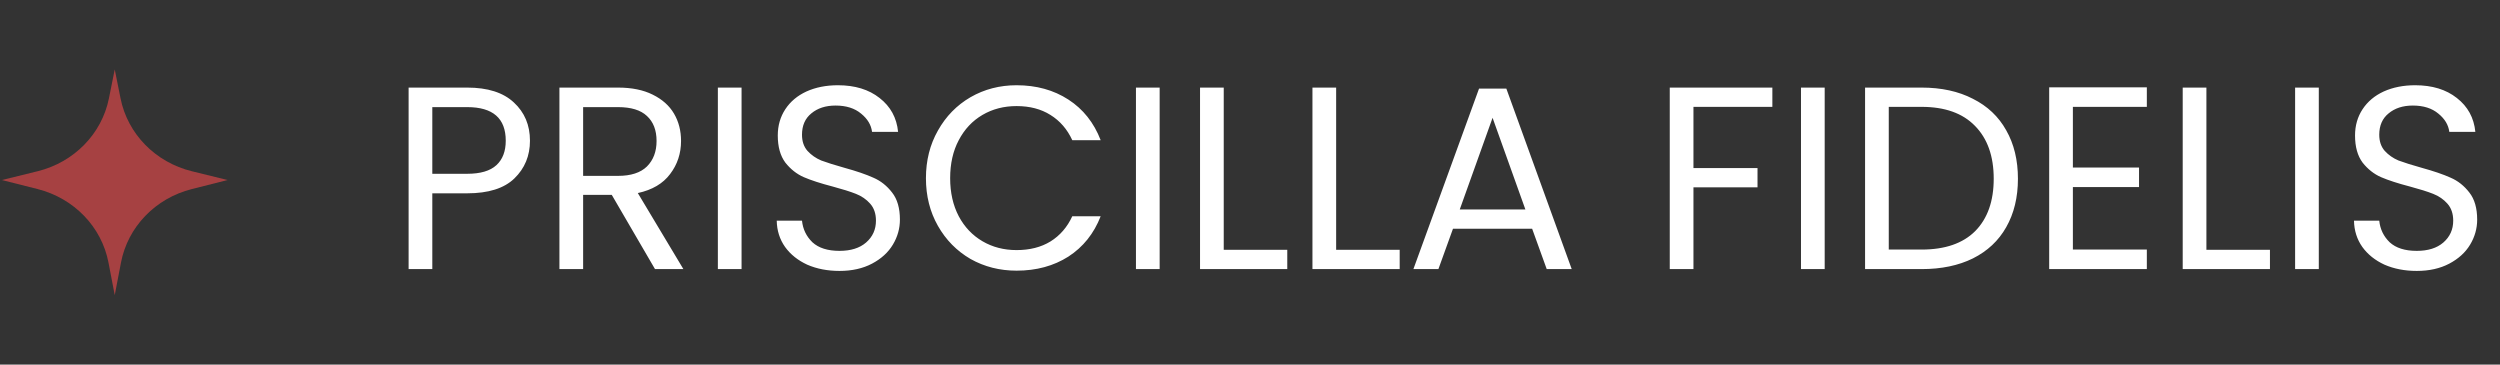 <svg xmlns="http://www.w3.org/2000/svg" width="144" height="21" viewBox="0 0 144 21" fill="none"><rect x="0" y="0" width="144" height="21" fill="#333333" stroke="none"/><path d="M13.108 10.37L11.053 10.889C8.954 11.417 7.362 13.068 6.969 15.122L6.609 17L6.248 15.12C5.853 13.068 4.263 11.419 2.164 10.889L0.108 10.37L2.167 9.863C4.264 9.346 5.863 7.713 6.274 5.667L6.609 4L6.943 5.666C7.352 7.713 8.952 9.348 11.05 9.863L13.108 10.37Z" fill="#A64142"></path><path d="M30.526 8.105C30.526 8.975 30.226 9.7 29.626 10.28C29.036 10.85 28.131 11.135 26.911 11.135H24.901V15.5H23.536V5.045H26.911C28.091 5.045 28.986 5.33 29.596 5.9C30.216 6.47 30.526 7.205 30.526 8.105ZM26.911 10.01C27.671 10.01 28.231 9.845 28.591 9.515C28.951 9.185 29.131 8.715 29.131 8.105C29.131 6.815 28.391 6.17 26.911 6.17H24.901V10.01H26.911ZM37.728 15.5L35.238 11.225H33.588V15.5H32.223V5.045H35.598C36.388 5.045 37.053 5.18 37.593 5.45C38.143 5.72 38.553 6.085 38.823 6.545C39.093 7.005 39.228 7.53 39.228 8.12C39.228 8.84 39.018 9.475 38.598 10.025C38.188 10.575 37.568 10.94 36.738 11.12L39.363 15.5H37.728ZM33.588 10.13H35.598C36.338 10.13 36.893 9.95 37.263 9.59C37.633 9.22 37.818 8.73 37.818 8.12C37.818 7.5 37.633 7.02 37.263 6.68C36.903 6.34 36.348 6.17 35.598 6.17H33.588V10.13ZM42.714 5.045V15.5H41.349V5.045H42.714ZM48.355 15.605C47.665 15.605 47.045 15.485 46.495 15.245C45.955 14.995 45.53 14.655 45.22 14.225C44.91 13.785 44.75 13.28 44.74 12.71H46.195C46.245 13.2 46.445 13.615 46.795 13.955C47.155 14.285 47.675 14.45 48.355 14.45C49.005 14.45 49.515 14.29 49.885 13.97C50.265 13.64 50.455 13.22 50.455 12.71C50.455 12.31 50.345 11.985 50.125 11.735C49.905 11.485 49.63 11.295 49.3 11.165C48.97 11.035 48.525 10.895 47.965 10.745C47.275 10.565 46.72 10.385 46.3 10.205C45.89 10.025 45.535 9.745 45.235 9.365C44.945 8.975 44.8 8.455 44.8 7.805C44.8 7.235 44.945 6.73 45.235 6.29C45.525 5.85 45.93 5.51 46.45 5.27C46.98 5.03 47.585 4.91 48.265 4.91C49.245 4.91 50.045 5.155 50.665 5.645C51.295 6.135 51.65 6.785 51.73 7.595H50.23C50.18 7.195 49.97 6.845 49.6 6.545C49.23 6.235 48.74 6.08 48.13 6.08C47.56 6.08 47.095 6.23 46.735 6.53C46.375 6.82 46.195 7.23 46.195 7.76C46.195 8.14 46.3 8.45 46.51 8.69C46.73 8.93 46.995 9.115 47.305 9.245C47.625 9.365 48.07 9.505 48.64 9.665C49.33 9.855 49.885 10.045 50.305 10.235C50.725 10.415 51.085 10.7 51.385 11.09C51.685 11.47 51.835 11.99 51.835 12.65C51.835 13.16 51.7 13.64 51.43 14.09C51.16 14.54 50.76 14.905 50.23 15.185C49.7 15.465 49.075 15.605 48.355 15.605ZM53.334 10.265C53.334 9.245 53.564 8.33 54.024 7.52C54.484 6.7 55.109 6.06 55.899 5.6C56.699 5.14 57.584 4.91 58.554 4.91C59.694 4.91 60.689 5.185 61.539 5.735C62.389 6.285 63.009 7.065 63.399 8.075H61.764C61.474 7.445 61.054 6.96 60.504 6.62C59.964 6.28 59.314 6.11 58.554 6.11C57.824 6.11 57.169 6.28 56.589 6.62C56.009 6.96 55.554 7.445 55.224 8.075C54.894 8.695 54.729 9.425 54.729 10.265C54.729 11.095 54.894 11.825 55.224 12.455C55.554 13.075 56.009 13.555 56.589 13.895C57.169 14.235 57.824 14.405 58.554 14.405C59.314 14.405 59.964 14.24 60.504 13.91C61.054 13.57 61.474 13.085 61.764 12.455H63.399C63.009 13.455 62.389 14.23 61.539 14.78C60.689 15.32 59.694 15.59 58.554 15.59C57.584 15.59 56.699 15.365 55.899 14.915C55.109 14.455 54.484 13.82 54.024 13.01C53.564 12.2 53.334 11.285 53.334 10.265ZM66.796 5.045V15.5H65.431V5.045H66.796ZM70.487 14.39H74.147V15.5H69.122V5.045H70.487V14.39ZM76.962 14.39H80.622V15.5H75.597V5.045H76.962V14.39ZM88.251 13.175H83.692L82.852 15.5H81.412L85.192 5.105H86.766L90.531 15.5H89.091L88.251 13.175ZM87.862 12.065L85.972 6.785L84.082 12.065H87.862ZM102.088 5.045V6.155H97.543V9.68H101.233V10.79H97.543V15.5H96.178V5.045H102.088ZM105.102 5.045V15.5H103.737V5.045H105.102ZM110.683 5.045C111.823 5.045 112.808 5.26 113.638 5.69C114.478 6.11 115.118 6.715 115.558 7.505C116.008 8.295 116.233 9.225 116.233 10.295C116.233 11.365 116.008 12.295 115.558 13.085C115.118 13.865 114.478 14.465 113.638 14.885C112.808 15.295 111.823 15.5 110.683 15.5H107.428V5.045H110.683ZM110.683 14.375C112.033 14.375 113.063 14.02 113.773 13.31C114.483 12.59 114.838 11.585 114.838 10.295C114.838 8.995 114.478 7.98 113.758 7.25C113.048 6.52 112.023 6.155 110.683 6.155H108.793V14.375H110.683ZM119.398 6.155V9.65H123.208V10.775H119.398V14.375H123.658V15.5H118.033V5.03H123.658V6.155H119.398ZM127.089 14.39H130.749V15.5H125.724V5.045H127.089V14.39ZM133.563 5.045V15.5H132.198V5.045H133.563ZM139.205 15.605C138.515 15.605 137.895 15.485 137.345 15.245C136.805 14.995 136.38 14.655 136.07 14.225C135.76 13.785 135.6 13.28 135.59 12.71H137.045C137.095 13.2 137.295 13.615 137.645 13.955C138.005 14.285 138.525 14.45 139.205 14.45C139.855 14.45 140.365 14.29 140.735 13.97C141.115 13.64 141.305 13.22 141.305 12.71C141.305 12.31 141.195 11.985 140.975 11.735C140.755 11.485 140.48 11.295 140.15 11.165C139.82 11.035 139.375 10.895 138.815 10.745C138.125 10.565 137.57 10.385 137.15 10.205C136.74 10.025 136.385 9.745 136.085 9.365C135.795 8.975 135.65 8.455 135.65 7.805C135.65 7.235 135.795 6.73 136.085 6.29C136.375 5.85 136.78 5.51 137.3 5.27C137.83 5.03 138.435 4.91 139.115 4.91C140.095 4.91 140.895 5.155 141.515 5.645C142.145 6.135 142.5 6.785 142.58 7.595H141.08C141.03 7.195 140.82 6.845 140.45 6.545C140.08 6.235 139.59 6.08 138.98 6.08C138.41 6.08 137.945 6.23 137.585 6.53C137.225 6.82 137.045 7.23 137.045 7.76C137.045 8.14 137.15 8.45 137.36 8.69C137.58 8.93 137.845 9.115 138.155 9.245C138.475 9.365 138.92 9.505 139.49 9.665C140.18 9.855 140.735 10.045 141.155 10.235C141.575 10.415 141.935 10.7 142.235 11.09C142.535 11.47 142.685 11.99 142.685 12.65C142.685 13.16 142.55 13.64 142.28 14.09C142.01 14.54 141.61 14.905 141.08 15.185C140.55 15.465 139.925 15.605 139.205 15.605Z" fill="white"></path></svg>